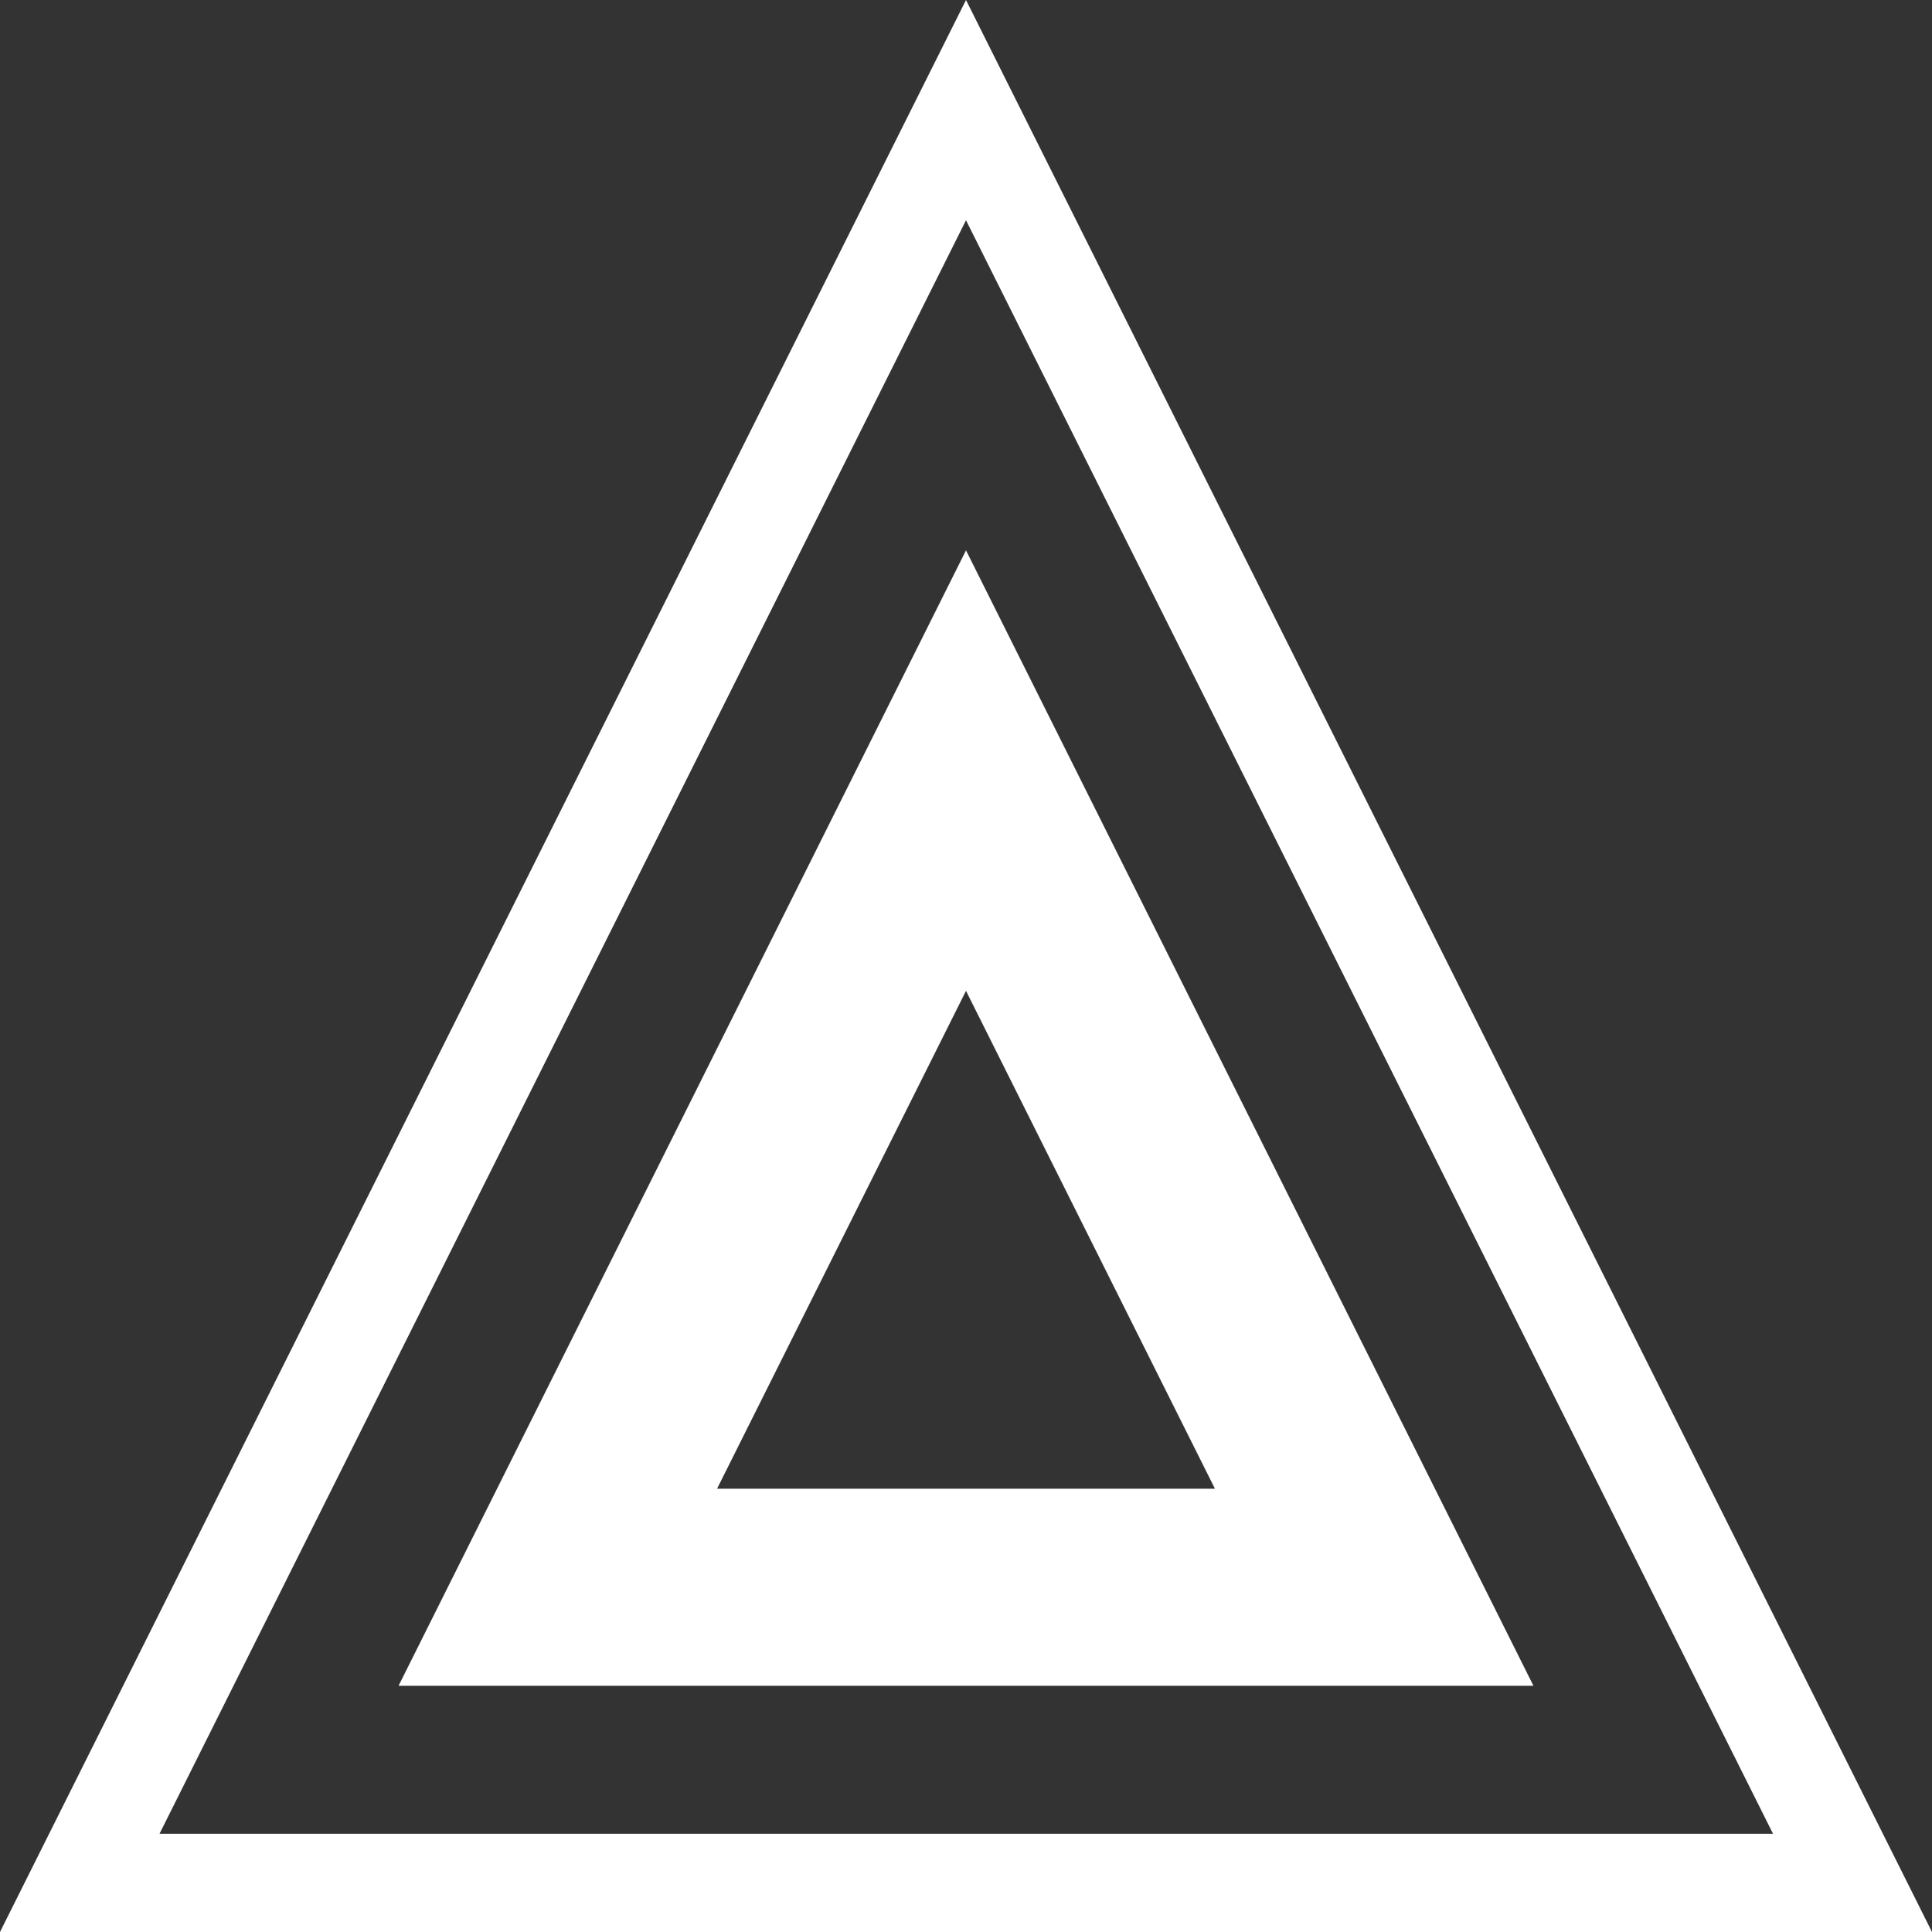 <?xml version="1.0" encoding="UTF-8"?><svg id="b" xmlns="http://www.w3.org/2000/svg" viewBox="0 0 35 35"><rect x="0" y="0" width="35" height="35" fill="#333333" stroke="none"/><defs><style>.d{fill:#fff;}</style></defs><g id="c"><path class="d" d="M35,35H0L17.5,0l17.5,35ZM2.89,33.22h29.23L17.5,3.99,2.89,33.22Z"/><path class="d" d="M27.78,30.54H7.22l10.28-20.57,10.28,20.57ZM12.99,26.97h9.02l-4.51-9.02-4.51,9.02Z"/></g></svg>